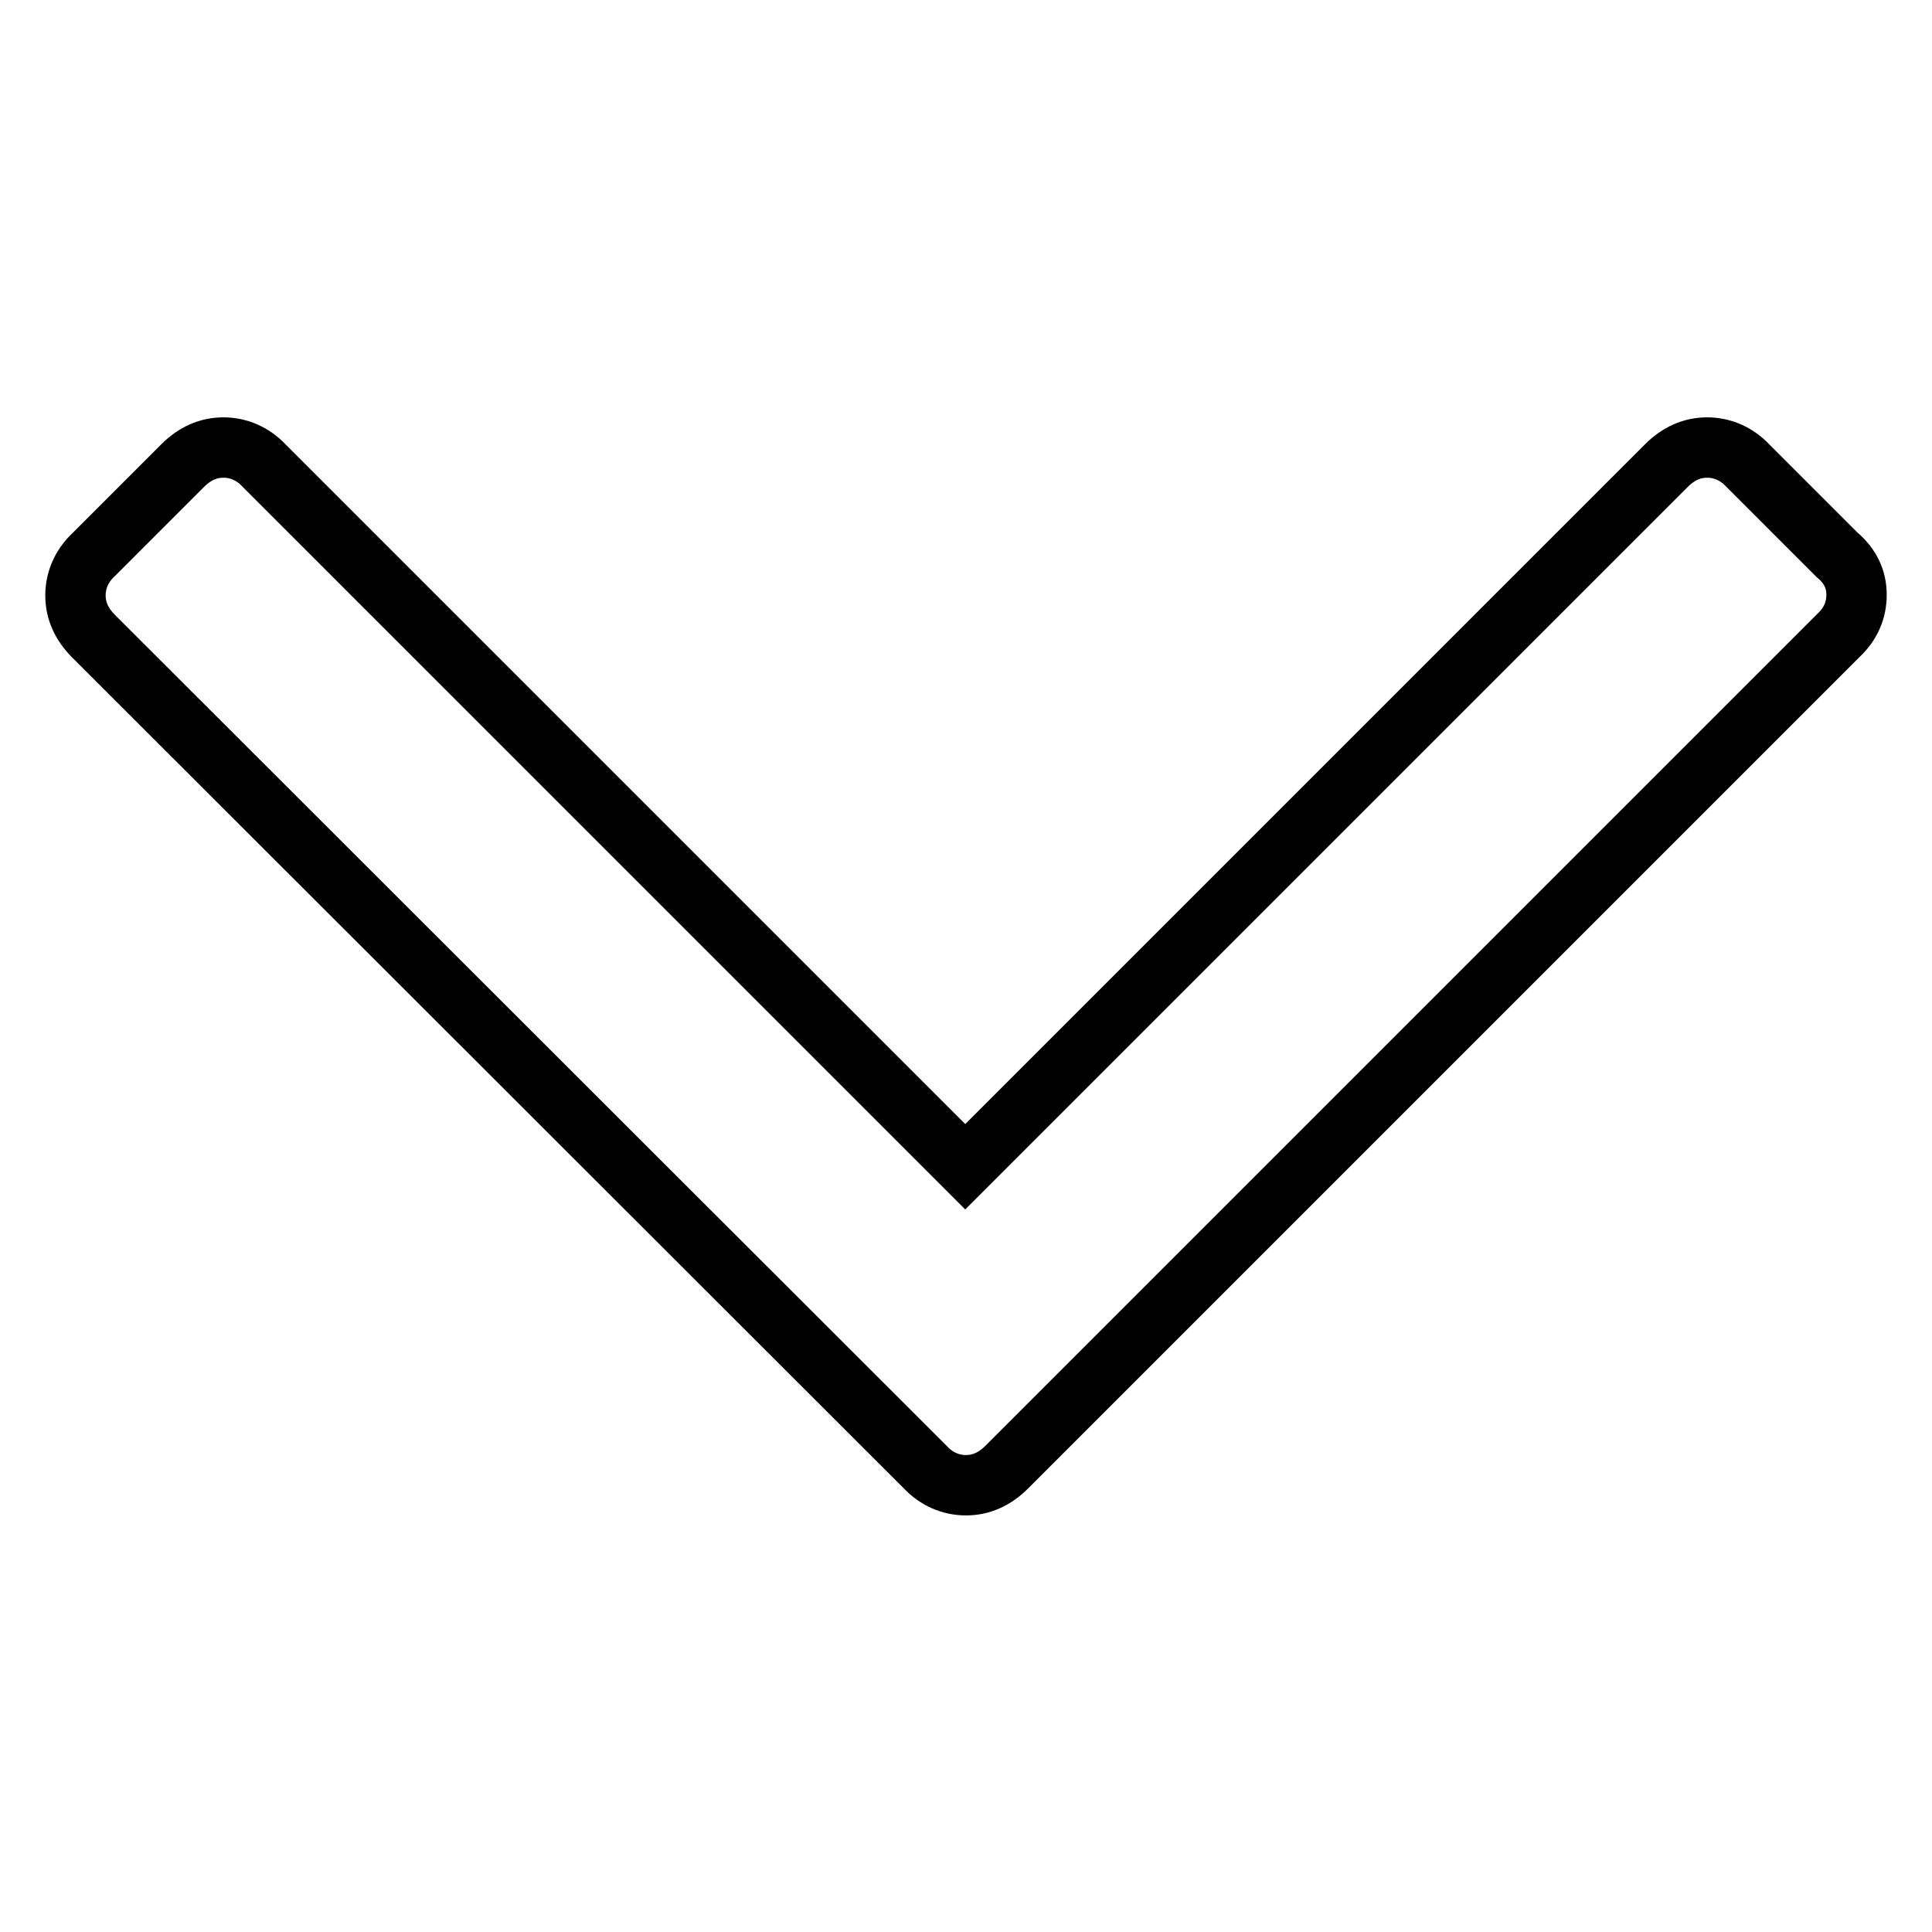 <?xml version="1.0" encoding="utf-8"?>
<!-- Svg Vector Icons : http://www.onlinewebfonts.com/icon -->
<!DOCTYPE svg PUBLIC "-//W3C//DTD SVG 1.1//EN" "http://www.w3.org/Graphics/SVG/1.1/DTD/svg11.dtd">
<svg version="1.1" xmlns="http://www.w3.org/2000/svg" xmlns:xlink="http://www.w3.org/1999/xlink" x="0px" y="0px" viewBox="0 0 256 256" enable-background="new 0 0 256 256" xml:space="preserve">
<g> <path stroke-width="8" fill-opacity="0" stroke="#000000"  d="M246,78.8c0,2.1-0.8,3.9-2.4,5.4L133.4,194.4c-1.6,1.6-3.4,2.4-5.4,2.4c-2,0-3.9-0.8-5.4-2.4L12.4,84.3 c-1.6-1.6-2.4-3.4-2.4-5.4c0-2,0.8-3.9,2.4-5.4l11.8-11.8c1.6-1.6,3.4-2.4,5.4-2.4c2,0,3.9,0.8,5.4,2.4l92.9,92.9l92.9-92.9 c1.6-1.6,3.4-2.4,5.4-2.4c2,0,3.9,0.8,5.4,2.4l11.8,11.8C245.2,75,246,76.8,246,78.8L246,78.8z"/></g>
</svg>